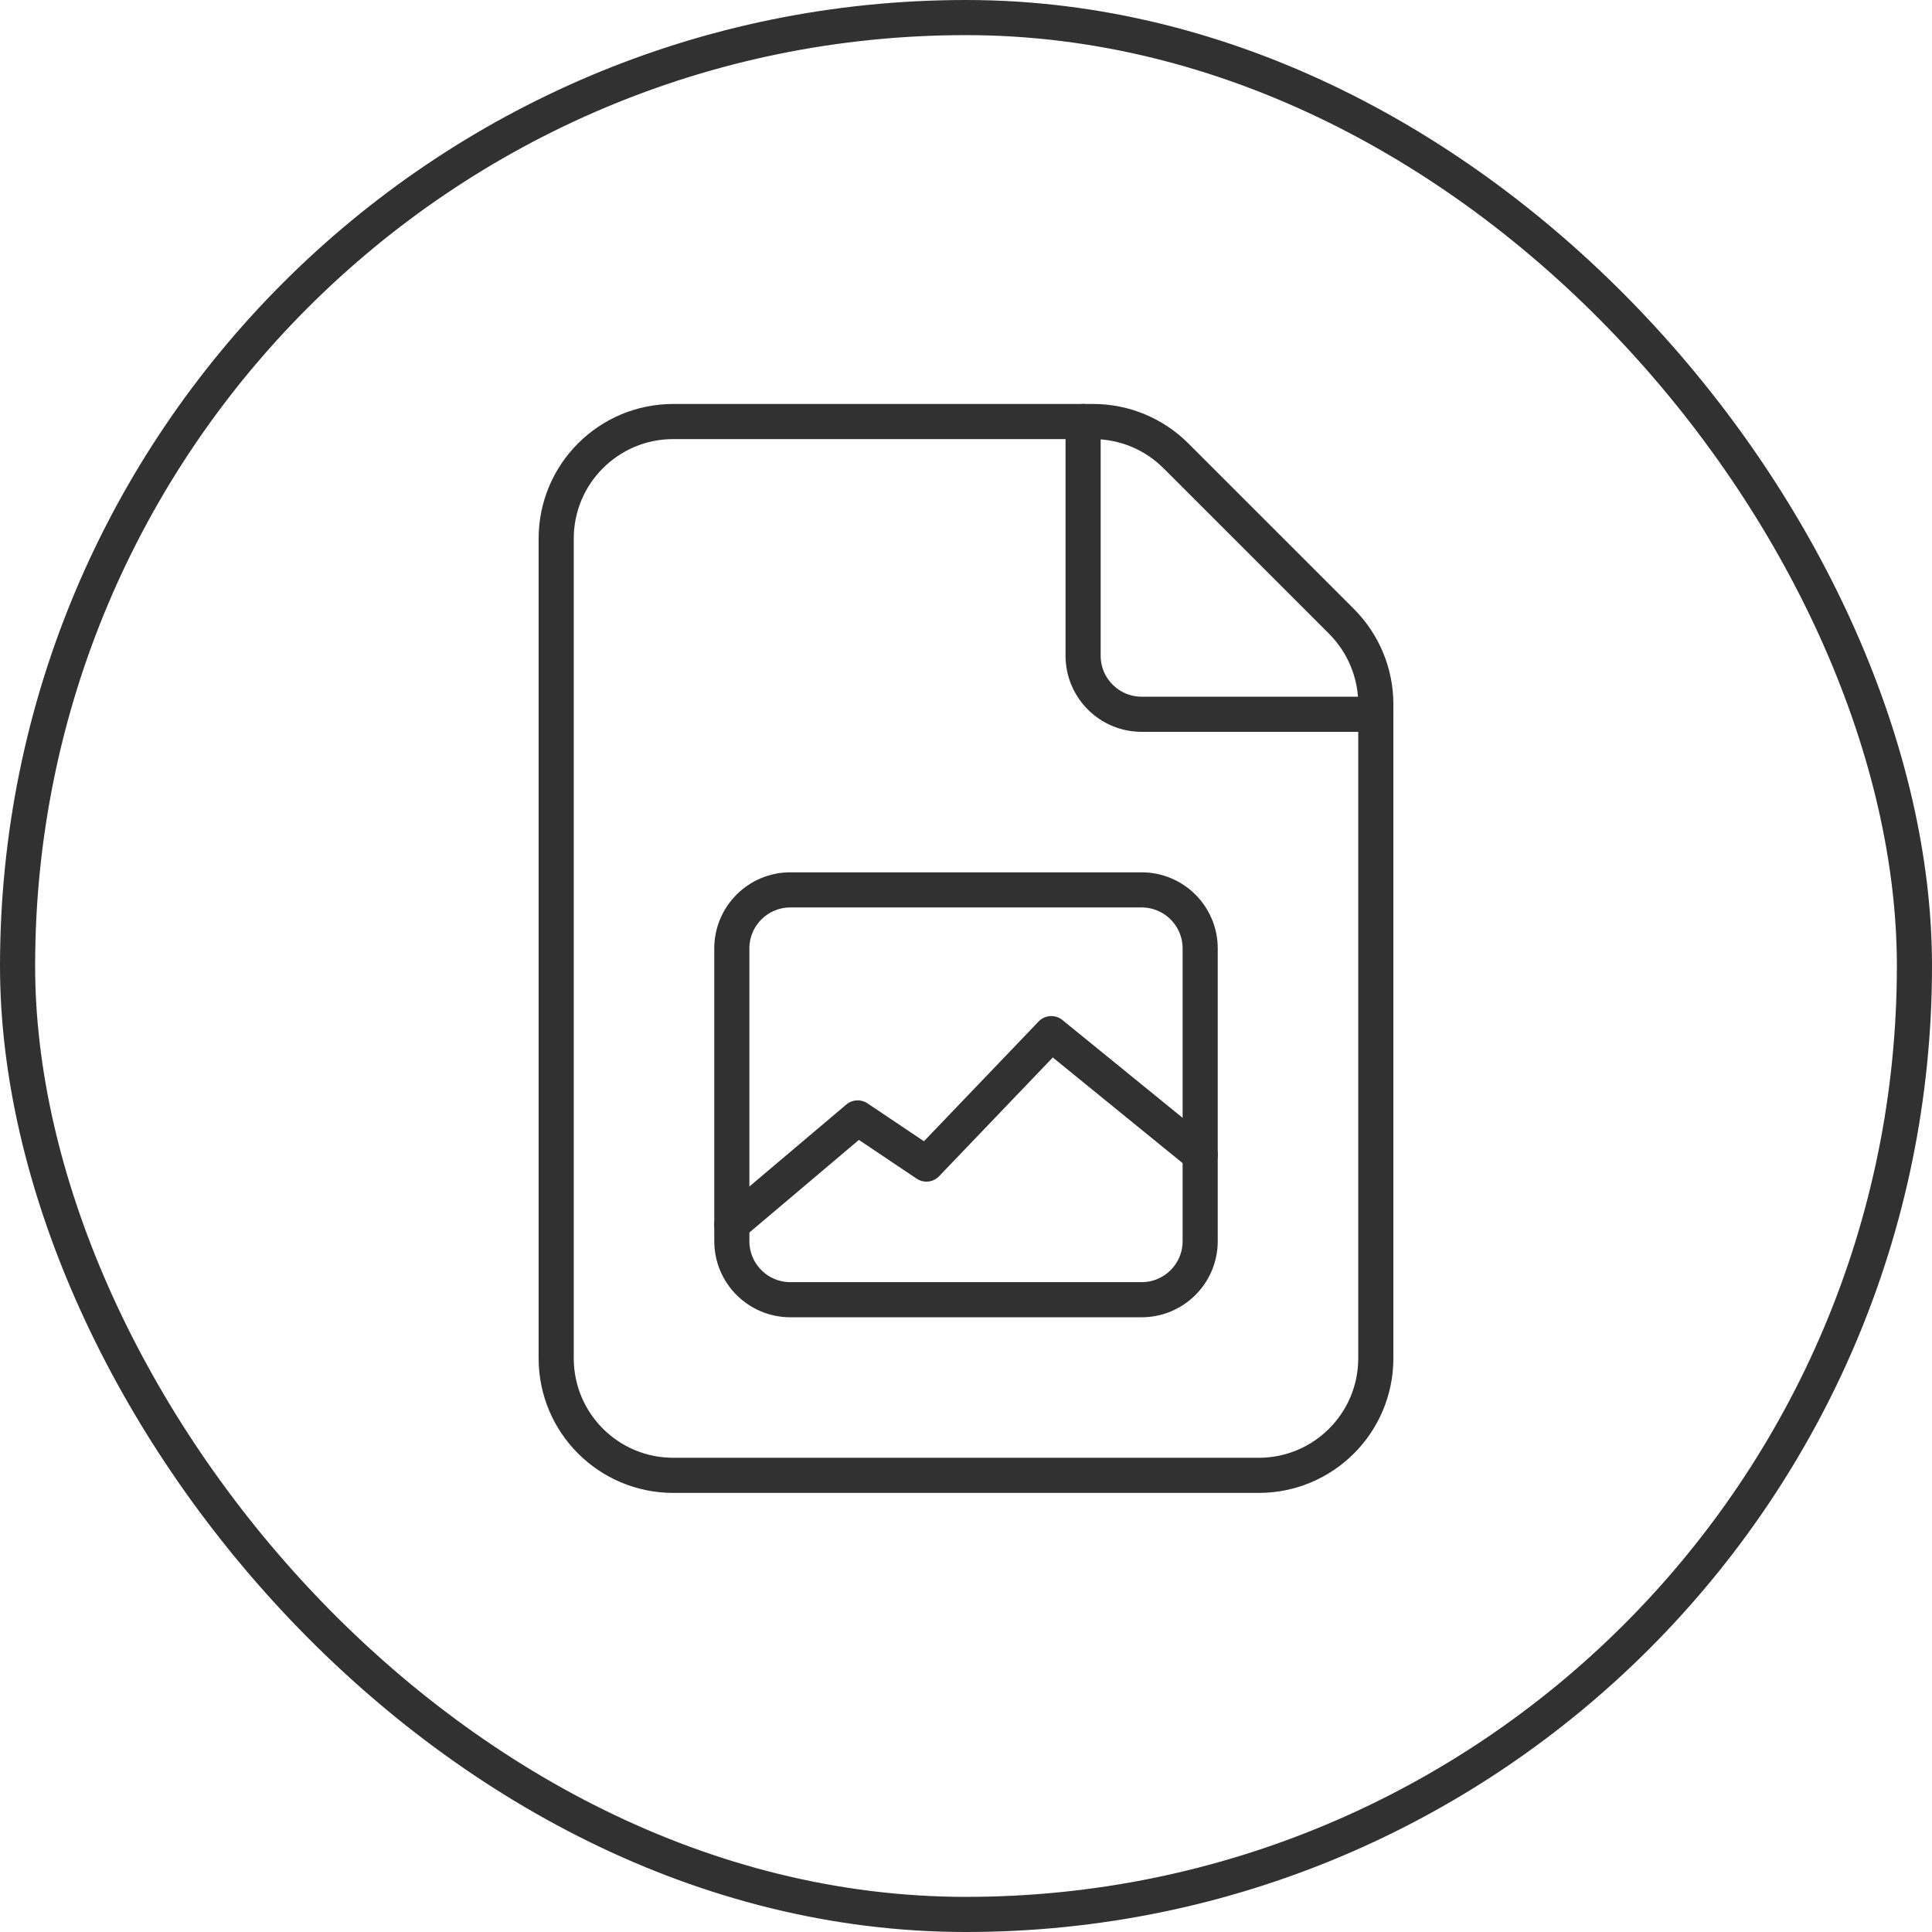 <?xml version="1.0" encoding="UTF-8"?> <svg xmlns="http://www.w3.org/2000/svg" width="110" height="110" viewBox="0 0 110 110" fill="none"> <path d="M76.38 35.38L66.953 25.953C65.703 24.703 64.007 24 62.24 24H38.333C34.65 24 31.667 26.983 31.667 30.667V77.333C31.667 81.017 34.65 84 38.333 84H71.667C75.35 84 78.333 81.017 78.333 77.333V40.093C78.333 38.327 77.63 36.63 76.38 35.38V35.38Z" stroke="#313131" stroke-width="2" stroke-linecap="round" stroke-linejoin="round"></path> <path d="M78.333 40.667H65C63.16 40.667 61.667 39.173 61.667 37.333V24" stroke="#313131" stroke-width="2" stroke-linecap="round" stroke-linejoin="round"></path> <path d="M68.333 65.747L59.857 58.85L52.747 66.277L48.833 63.65L41.667 69.71" stroke="#313131" stroke-width="2" stroke-linecap="round" stroke-linejoin="round"></path> <path d="M65 74H45C43.16 74 41.667 72.507 41.667 70.666V54C41.667 52.16 43.16 50.666 45 50.666H65C66.84 50.666 68.333 52.16 68.333 54V70.666C68.333 72.507 66.84 74 65 74Z" stroke="#313131" stroke-width="2" stroke-linecap="round" stroke-linejoin="round"></path> <rect x="1" y="1" width="108" height="108" rx="54" stroke="#313131" stroke-width="2"></rect> </svg> 